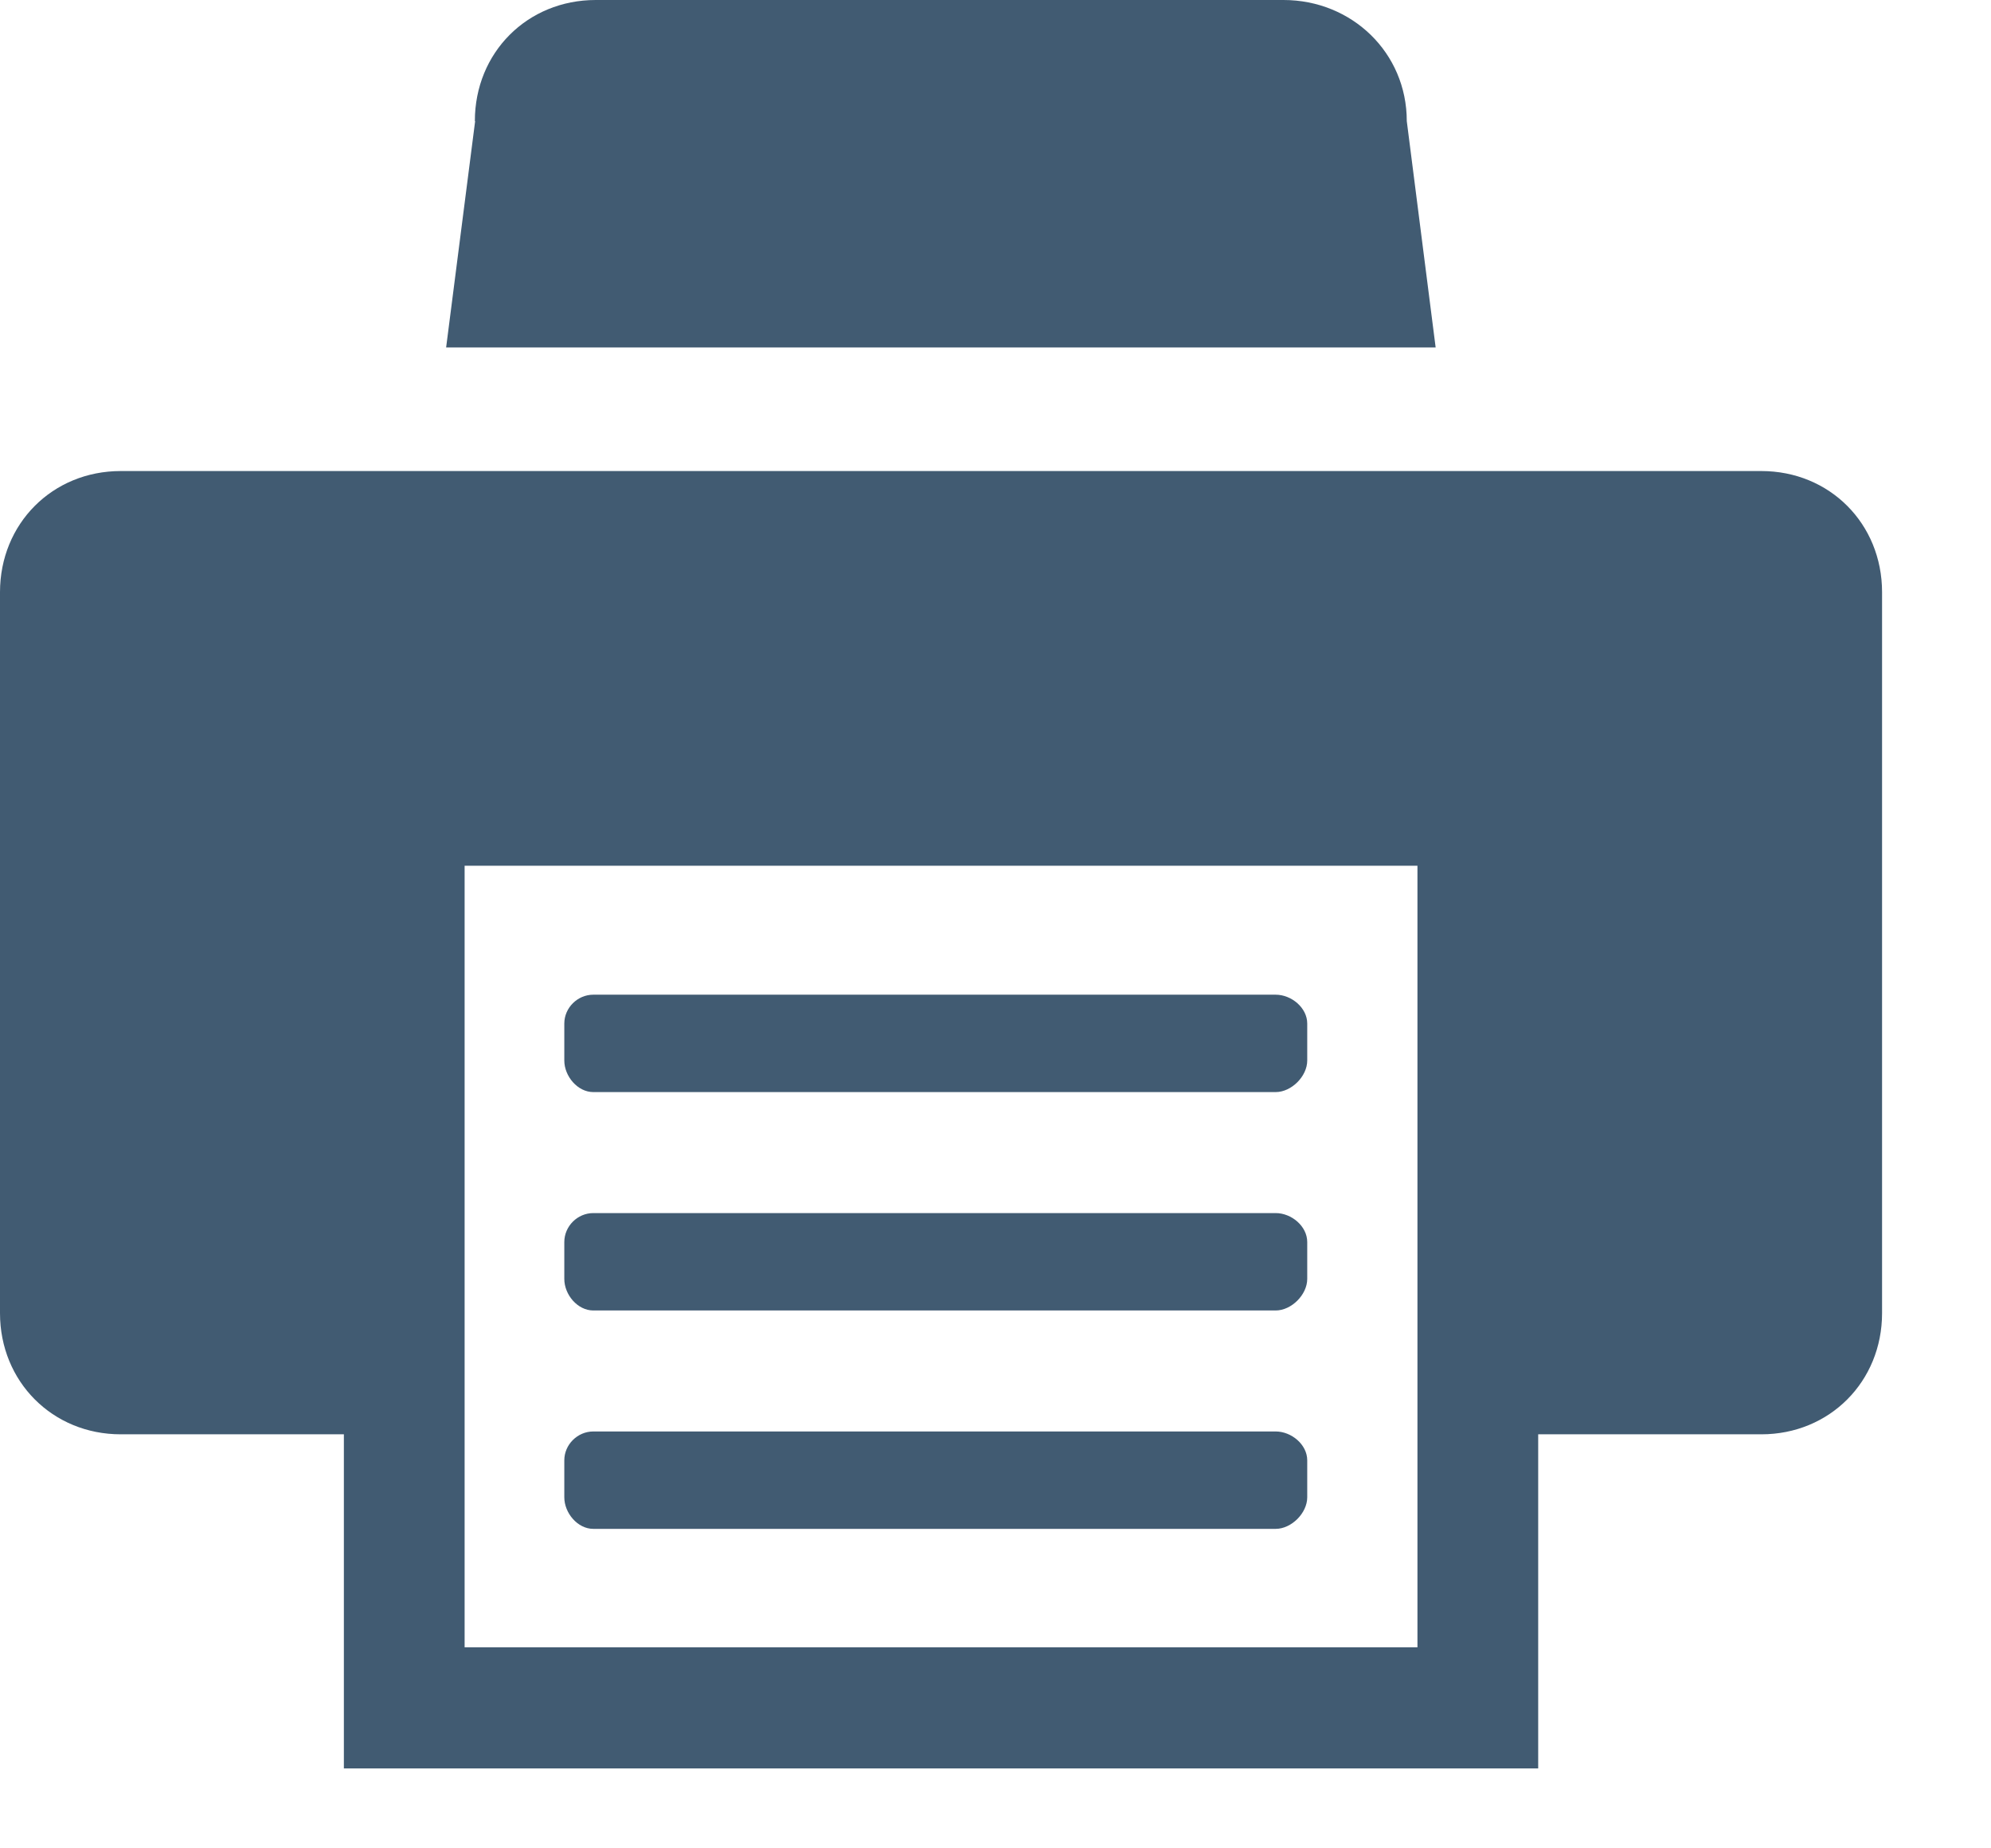 <?xml version="1.0" encoding="utf-8"?>
<svg xmlns="http://www.w3.org/2000/svg" fill="none" height="100%" overflow="visible" preserveAspectRatio="none" style="display: block;" viewBox="0 0 14 13" width="100%">
<path d="M3.341 0.852L3.137 2.444H10.095L9.892 0.852C9.892 0.37 9.505 0 9.025 0H4.189C3.708 0 3.339 0.37 3.339 0.852H3.341ZM0.849 3.313H12.385C12.865 3.313 13.234 3.683 13.234 4.165V9.236C13.234 9.717 12.865 10.088 12.385 10.088H10.816V12.438H2.418V10.088H0.849C0.369 10.088 0 9.717 0 9.236V4.165C0 3.683 0.369 3.313 0.849 3.313ZM9.967 11.586V6.089H3.267V11.586H9.967ZM8.97 7.681H4.172C4.061 7.681 3.968 7.569 3.968 7.459V7.199C3.968 7.088 4.061 6.996 4.172 6.996H8.97C9.081 6.996 9.192 7.088 9.192 7.199V7.459C9.192 7.57 9.081 7.681 8.97 7.681ZM8.97 9.217H4.172C4.061 9.217 3.968 9.106 3.968 8.995V8.736C3.968 8.624 4.061 8.532 4.172 8.532H8.97C9.081 8.532 9.192 8.624 9.192 8.736V8.995C9.192 9.106 9.081 9.217 8.97 9.217ZM8.97 10.753H4.172C4.061 10.753 3.968 10.641 3.968 10.531V10.271C3.968 10.16 4.061 10.068 4.172 10.068H8.97C9.081 10.068 9.192 10.16 9.192 10.271V10.531C9.192 10.642 9.081 10.753 8.97 10.753Z" fill="#415B72" id="Vector"/>
</svg>